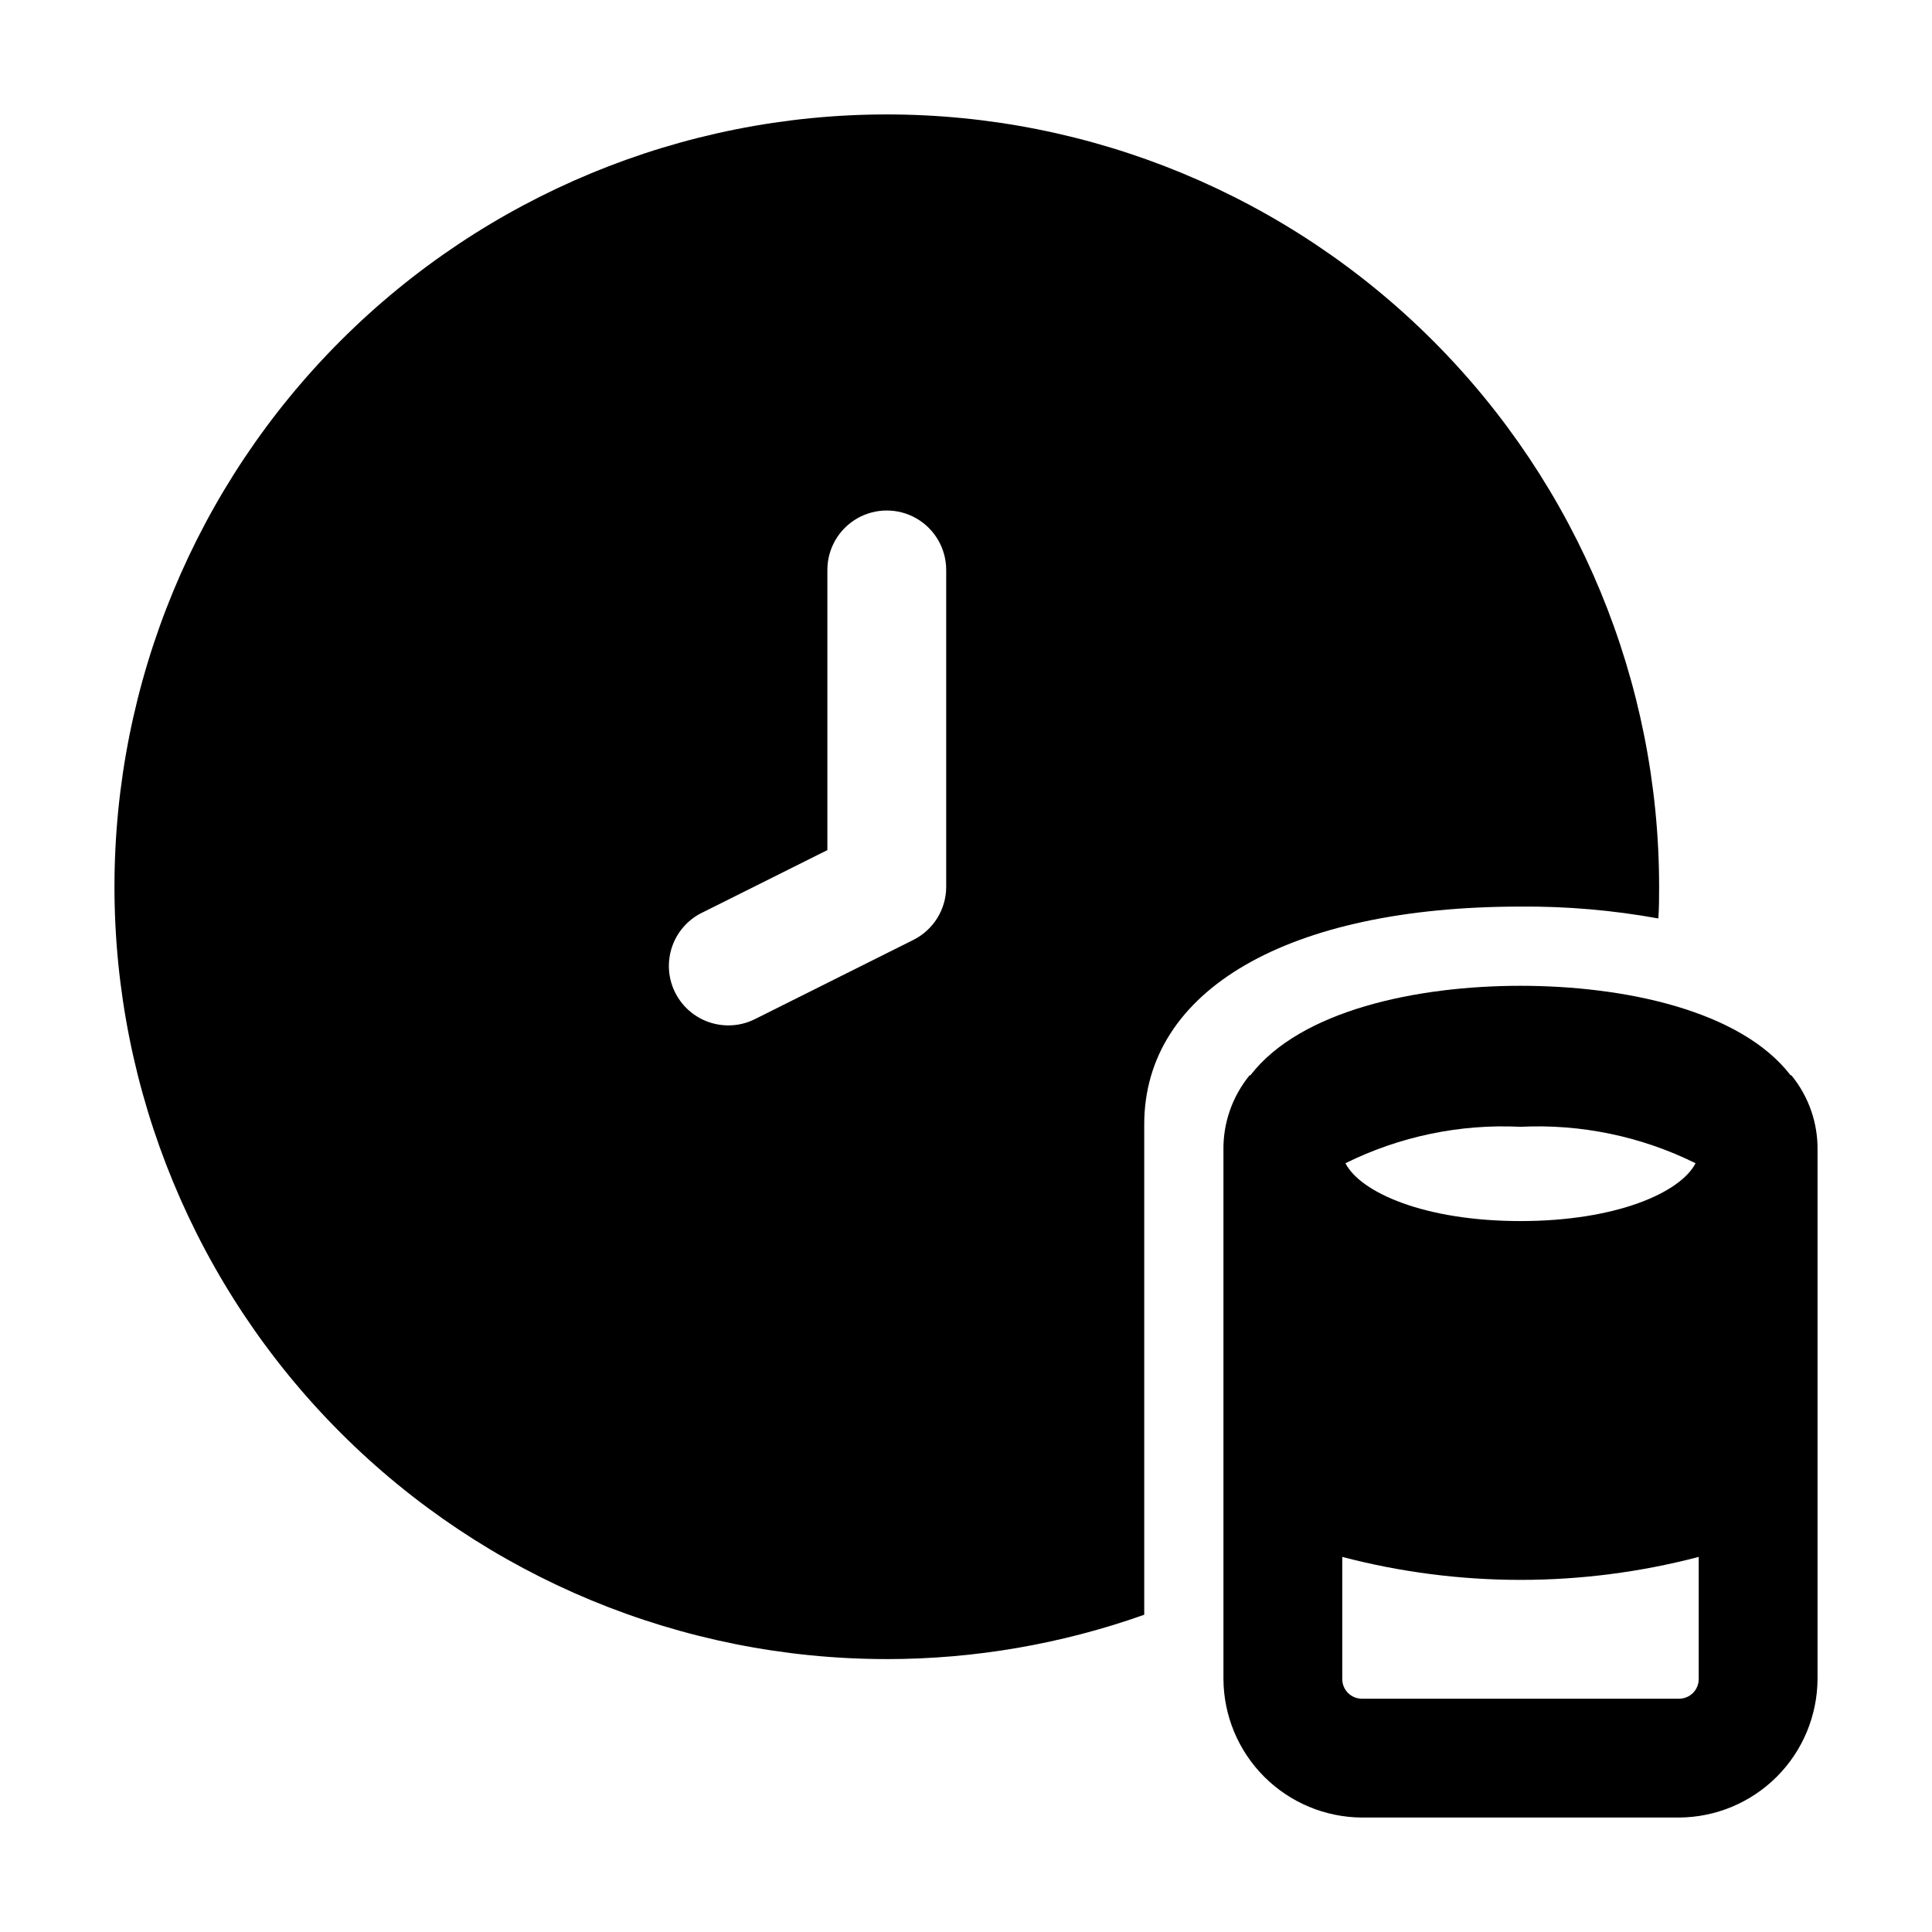 <?xml version="1.0" encoding="UTF-8"?>
<!-- The Best Svg Icon site in the world: iconSvg.co, Visit us! https://iconsvg.co -->
<svg fill="#000000" width="800px" height="800px" version="1.1" viewBox="144 144 512 512" xmlns="http://www.w3.org/2000/svg">
 <g>
  <path d="m379.01 583.68c23.242-0.008 46.316-3.984 68.223-11.758v-129.94c0-35.688 38.207-57.727 99.711-57.727v-0.004c12.25-0.094 24.477 0.961 36.527 3.148 0.211-2.731 0.211-5.668 0.211-8.398v0.004c0-54.285-21.562-106.34-59.949-144.73-38.383-38.383-90.441-59.949-144.72-59.949-54.285 0-106.34 21.566-144.73 59.949s-59.949 90.441-59.949 144.73c0 54.281 21.566 106.34 59.949 144.72 38.383 38.387 90.441 59.949 144.73 59.949zm-49.02-197.77 33.273-16.625v-74.25c0-5.625 3-10.824 7.871-13.637 4.871-2.812 10.875-2.812 15.746 0s7.871 8.012 7.871 13.637v83.969c0.004 2.926-0.812 5.793-2.352 8.281-1.539 2.488-3.742 4.5-6.359 5.805l-41.984 20.992c-2.18 1.094-4.59 1.664-7.031 1.656-4.769 0.008-9.281-2.148-12.273-5.859-2.996-3.711-4.144-8.578-3.133-13.234 1.016-4.66 4.086-8.605 8.352-10.734z"/>
  <path d="m618.53 428.97c-13.227-17.215-44.082-23.723-71.582-23.723s-58.359 6.508-71.582 23.723h-0.215c-4.594 5.617-7.051 12.684-6.926 19.941v140.02c0.043 9.73 3.93 19.051 10.809 25.93 6.879 6.879 16.199 10.762 25.926 10.809h83.969c9.73-0.047 19.051-3.93 25.93-10.809 6.879-6.879 10.762-16.199 10.809-25.93v-140.02c0.121-7.258-2.332-14.324-6.93-19.941zm-71.586 13.645c16.035-0.793 32.008 2.531 46.395 9.656-3.988 7.766-20.992 15.324-46.391 15.324-25.402 0-42.402-7.559-46.391-15.324h-0.004c14.387-7.125 30.355-10.449 46.391-9.656zm47.234 146.31c0.012 1.398-0.539 2.738-1.523 3.727-0.988 0.984-2.328 1.535-3.727 1.523h-83.969c-1.395 0.012-2.734-0.539-3.723-1.523-0.984-0.988-1.535-2.328-1.523-3.727v-32.328c30.965 8.117 63.5 8.117 94.465 0z"/>
 </g>
</svg>